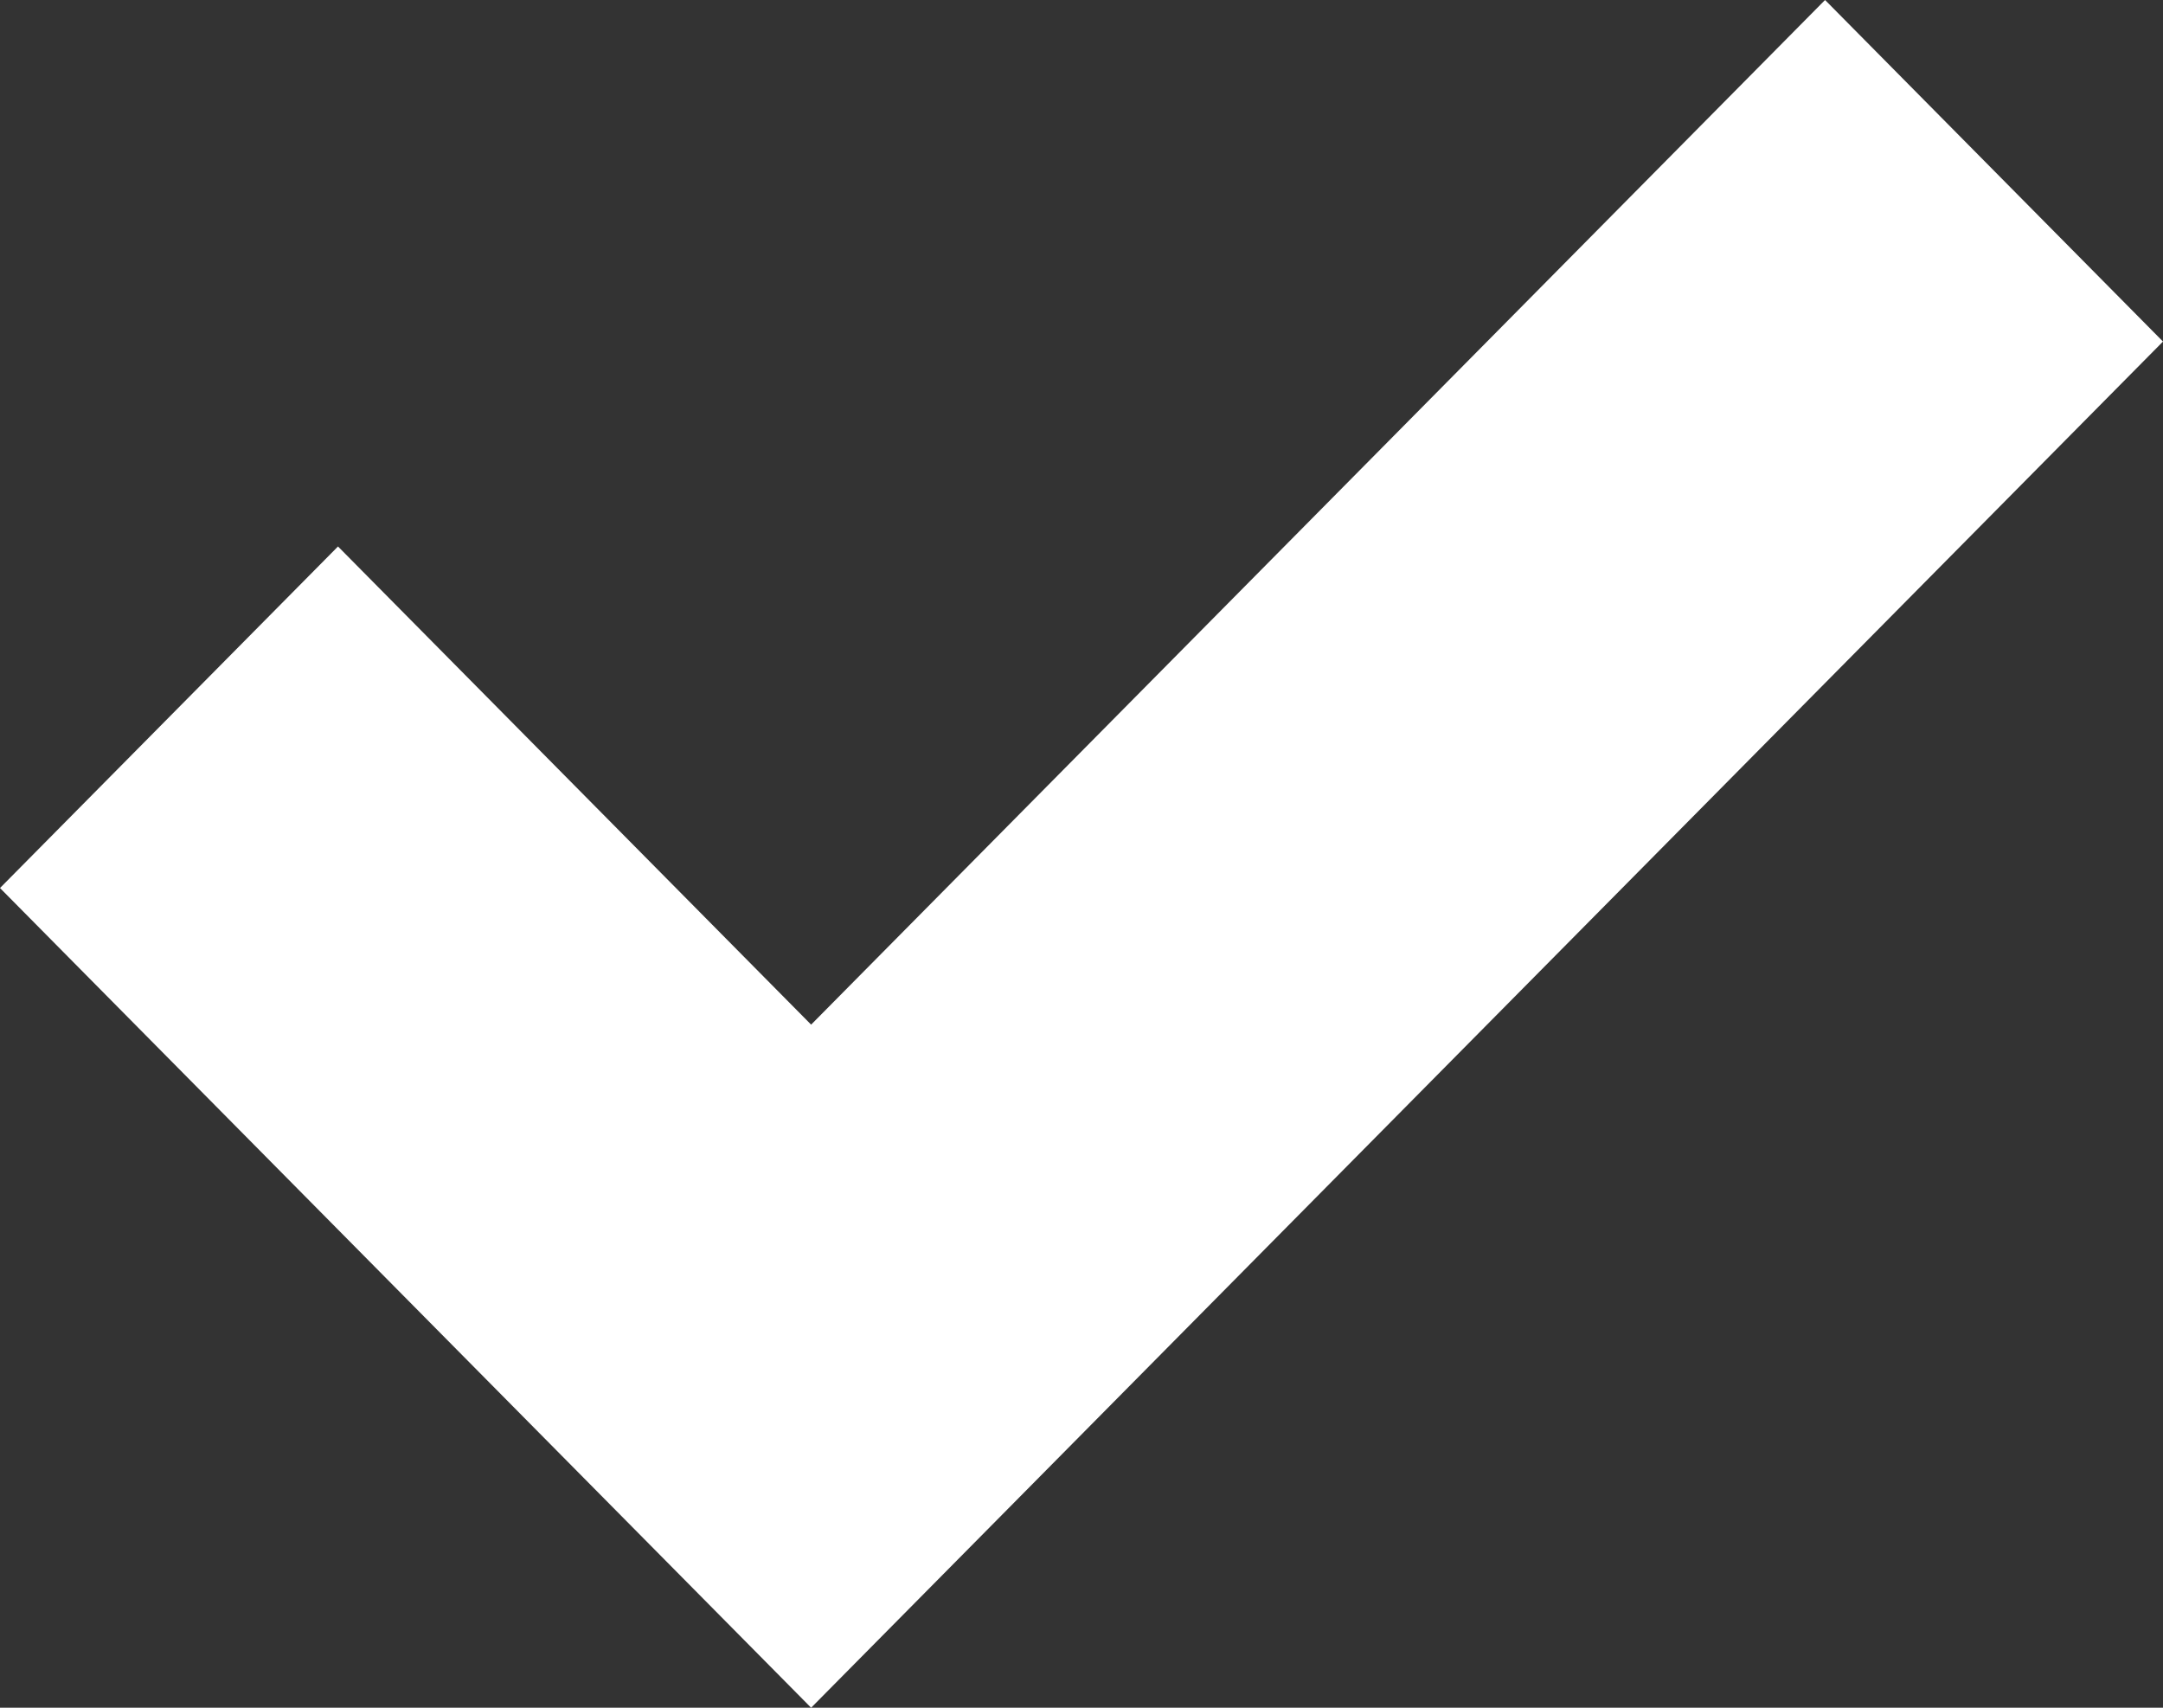 <svg id="tick" xmlns="http://www.w3.org/2000/svg" width="38" height="30" viewBox="0 0 38 30">
  <rect x="0" y="0" width="38" height="30" fill="#333333" stroke="none"/>
  <path id="Path" d="M32.063,0,14.25,18,5.938,9.6,0,15.6,14.25,30,38,6Z" fill="#fff"/>
</svg>
